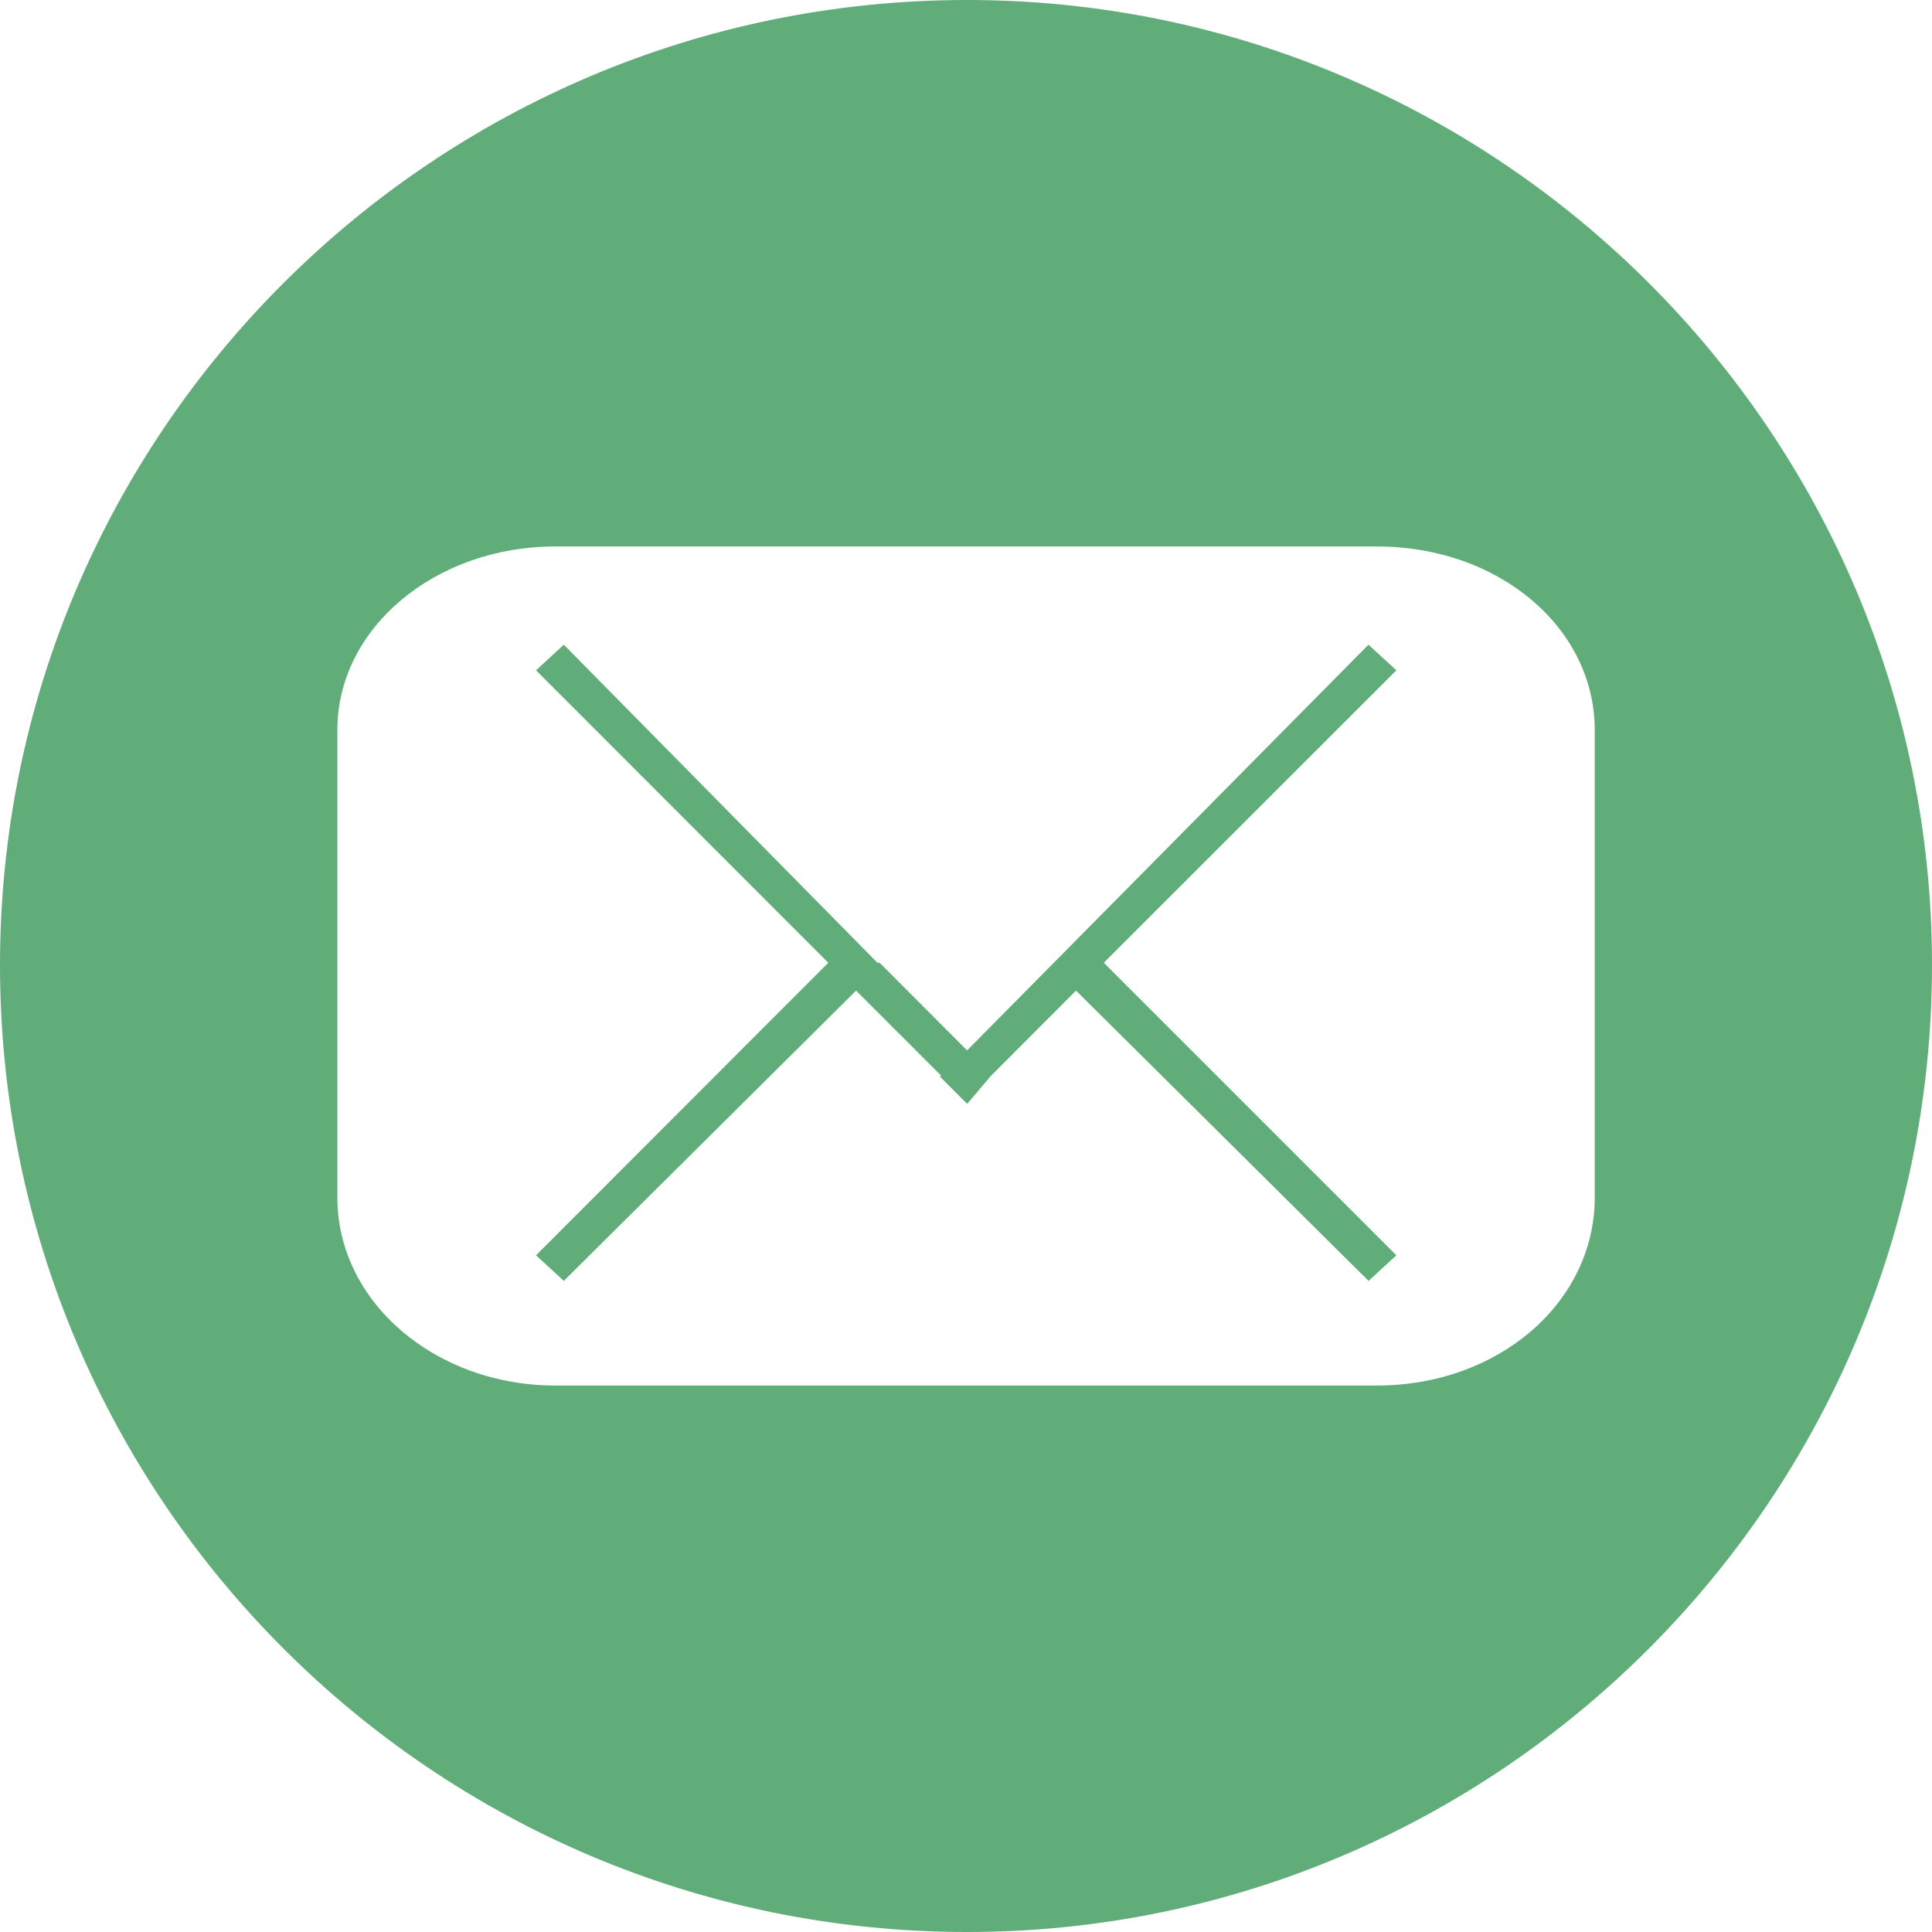 <!-- Generator: Adobe Illustrator 19.2.1, SVG Export Plug-In  -->
<svg version="1.1"
	 xmlns="http://www.w3.org/2000/svg" xmlns:xlink="http://www.w3.org/1999/xlink" xmlns:a="http://ns.adobe.com/AdobeSVGViewerExtensions/3.0/"
	 x="0px" y="0px" width="21.424px" height="21.424px" viewBox="0 0 21.424 21.424"
	 style="enable-background:new 0 0 21.424 21.424;" xml:space="preserve">
<style type="text/css">
	.st0{fill:#61AD7A;}
</style>
<defs>
</defs>
<g>
	<path class="st0" d="M15.175,7.149l-4.451,4.499l-0.97-0.972l0,0c0,0,0,0-0.024,0L6.252,7.149L5.944,7.433l3.241,3.243
		l-3.241,3.244l0.308,0.284l3.241-3.219l0.948,0.948h-0.024l0.308,0.308l0.261-0.308l0.946-0.948l3.244,3.219l0.308-0.284
		l-3.244-3.244l3.244-3.243L15.175,7.149z"/>
	<path class="st0" d="M10.724,0C4.807,0,0,4.805,0,10.7c0,5.917,4.807,10.724,10.724,10.724c5.895,0,10.7-4.807,10.7-10.724
		C21.424,4.805,16.62,0,10.724,0z M17.684,13.279c0,1.161-1.064,2.085-2.414,2.085H6.155c-1.324,0-2.414-0.924-2.414-2.085V8.096
		c0-1.137,1.091-2.036,2.414-2.036h9.115c1.35,0,2.414,0.9,2.414,2.036V13.279z"/>
</g>
</svg>